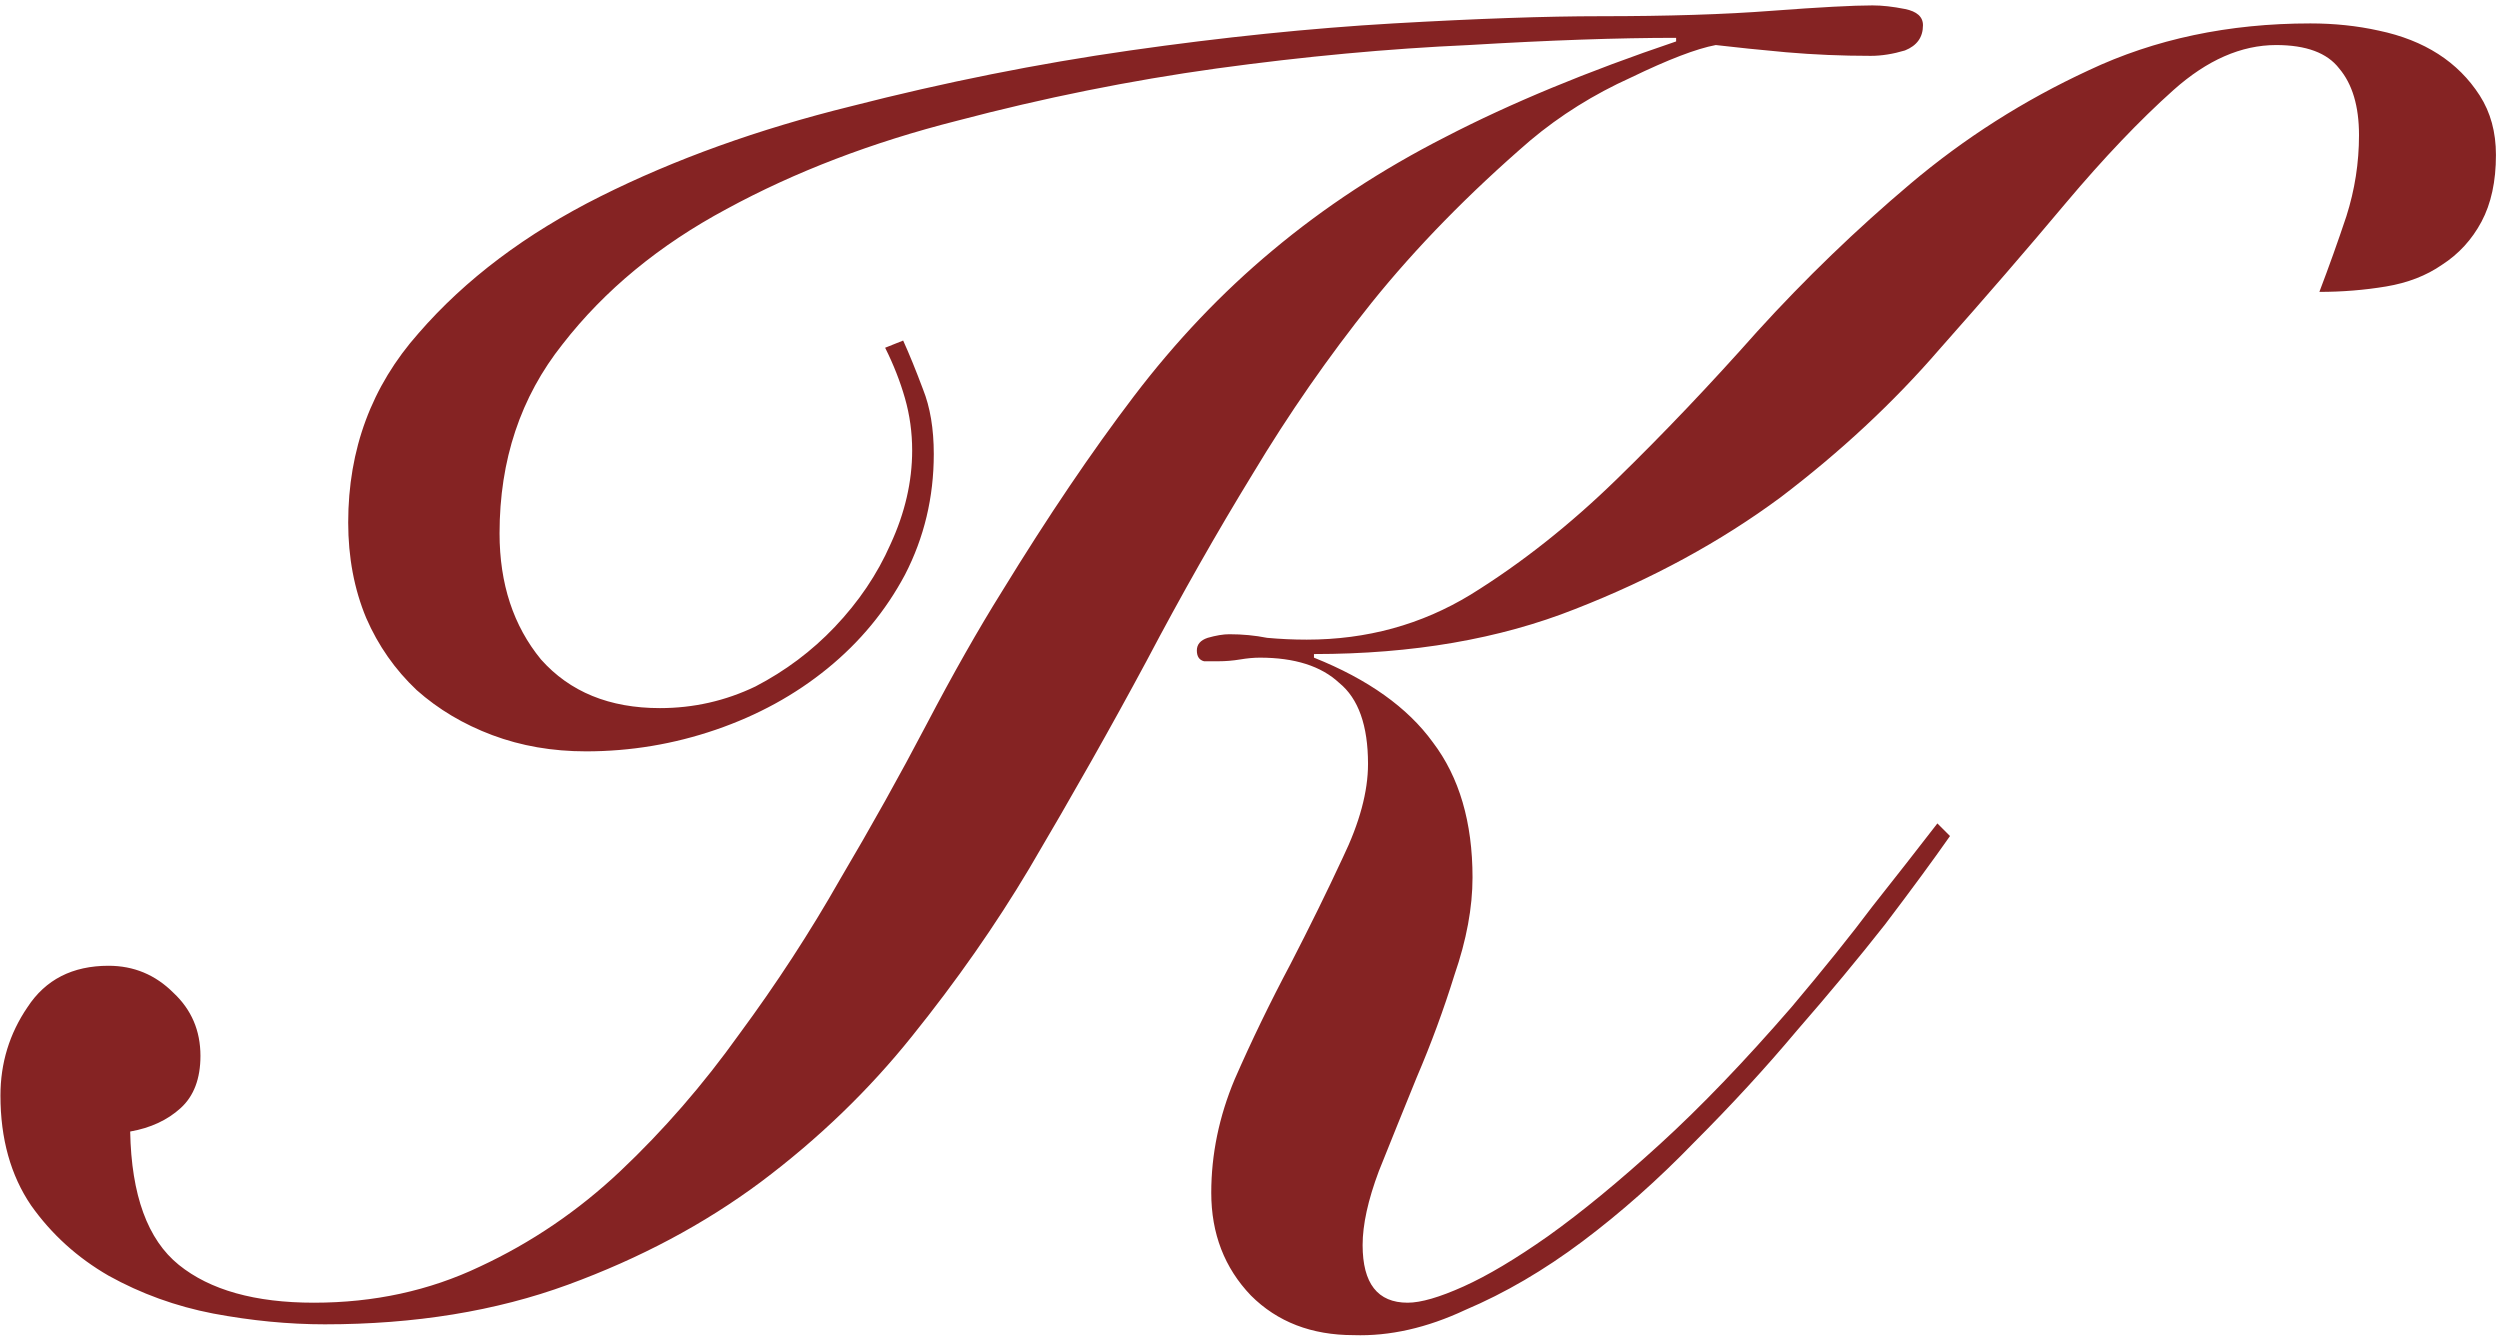 <?xml version="1.0" encoding="UTF-8"?> <svg xmlns="http://www.w3.org/2000/svg" width="222" height="119" viewBox="0 0 222 119" fill="none"> <path d="M80.2 30.24C80.733 31.413 81.32 32.853 81.96 34.56C82.6 36.16 82.92 38.08 82.92 40.32C82.92 44.16 82.067 47.733 80.36 51.04C78.653 54.24 76.36 57.013 73.48 59.36C70.6 61.707 67.293 63.52 63.56 64.8C59.827 66.08 55.987 66.72 52.04 66.72C49.053 66.72 46.28 66.24 43.72 65.28C41.16 64.32 38.92 62.987 37 61.28C35.08 59.467 33.587 57.333 32.52 54.88C31.453 52.32 30.92 49.493 30.92 46.4C30.92 39.893 33 34.293 37.16 29.6C41.32 24.8 46.707 20.747 53.32 17.44C59.933 14.133 67.347 11.467 75.56 9.44C83.88 7.307 92.147 5.653 100.36 4.48C108.573 3.307 116.36 2.507 123.72 2.08C131.187 1.653 137.32 1.44 142.12 1.44C148.093 1.44 153.16 1.28 157.32 0.96C161.587 0.64 164.573 0.48 166.28 0.48C167.133 0.48 168.093 0.587 169.16 0.8C170.227 1.013 170.76 1.493 170.76 2.24C170.76 3.307 170.227 4.053 169.16 4.48C168.093 4.8 167.08 4.96 166.12 4.96C163.56 4.96 161.053 4.853 158.6 4.64C156.253 4.427 154.173 4.213 152.36 4C150.653 4.32 148.147 5.28 144.84 6.88C141.533 8.373 138.547 10.24 135.88 12.48C130.44 17.173 125.747 21.973 121.8 26.88C117.96 31.68 114.44 36.747 111.24 42.08C108.04 47.307 104.893 52.853 101.8 58.72C98.707 64.48 95.24 70.613 91.4 77.12C88.413 82.133 84.947 87.093 81 92C77.16 96.8 72.68 101.12 67.56 104.96C62.547 108.693 56.84 111.733 50.44 114.08C44.04 116.427 36.84 117.6 28.84 117.6C25.64 117.6 22.333 117.28 18.92 116.64C15.613 116 12.52 114.88 9.64 113.28C6.867 111.68 4.573 109.6 2.76 107.04C0.947 104.373 0.04 101.12 0.04 97.28C0.04 94.4 0.84 91.787 2.44 89.44C4.04 86.987 6.44 85.76 9.64 85.76C11.88 85.76 13.8 86.56 15.4 88.16C17 89.653 17.8 91.52 17.8 93.76C17.8 95.787 17.213 97.333 16.04 98.4C14.867 99.467 13.373 100.16 11.56 100.48C11.667 106.133 13.107 110.08 15.88 112.32C18.653 114.56 22.653 115.68 27.88 115.68C33.213 115.68 38.12 114.613 42.6 112.48C47.187 110.347 51.347 107.52 55.08 104C58.92 100.373 62.44 96.32 65.64 91.84C68.947 87.36 71.933 82.773 74.6 78.08C77.373 73.387 79.933 68.8 82.28 64.32C84.627 59.84 86.867 55.893 89 52.48C93.053 45.867 96.947 40.107 100.68 35.2C104.413 30.293 108.52 25.973 113 22.24C117.587 18.4 122.707 15.04 128.36 12.16C134.12 9.173 140.947 6.347 148.84 3.68V3.36C143.72 3.36 137.587 3.573 130.44 4C123.293 4.32 115.827 5.013 108.04 6.08C100.36 7.147 92.68 8.693 85 10.72C77.427 12.64 70.6 15.253 64.52 18.56C58.547 21.76 53.693 25.76 49.96 30.56C46.227 35.253 44.36 40.853 44.36 47.36C44.36 51.84 45.587 55.573 48.04 58.56C50.6 61.44 54.12 62.88 58.6 62.88C61.587 62.88 64.413 62.24 67.08 60.96C69.747 59.573 72.093 57.813 74.12 55.68C76.253 53.44 77.907 50.987 79.08 48.32C80.36 45.547 81 42.773 81 40C81 38.4 80.787 36.853 80.36 35.36C79.933 33.867 79.347 32.373 78.6 30.88L80.2 30.24ZM173.16 74.24C171.667 76.373 169.747 78.987 167.4 82.08C165.053 85.067 162.44 88.213 159.56 91.52C156.787 94.827 153.747 98.133 150.44 101.44C147.24 104.747 143.933 107.68 140.52 110.24C137.107 112.8 133.64 114.827 130.12 116.32C126.707 117.92 123.4 118.667 120.2 118.56C116.467 118.56 113.427 117.387 111.08 115.04C108.733 112.587 107.56 109.547 107.56 105.92C107.56 102.507 108.253 99.147 109.64 95.84C111.133 92.427 112.787 89.013 114.6 85.6C116.307 82.293 117.853 79.147 119.24 76.16C120.733 73.067 121.48 70.293 121.48 67.84C121.48 64.427 120.627 62.027 118.92 60.64C117.32 59.147 114.973 58.4 111.88 58.4C111.347 58.4 110.76 58.453 110.12 58.56C109.48 58.667 108.84 58.72 108.2 58.72C107.88 58.72 107.453 58.72 106.92 58.72C106.493 58.613 106.28 58.293 106.28 57.76C106.28 57.227 106.6 56.853 107.24 56.64C107.987 56.427 108.627 56.32 109.16 56.32C110.333 56.32 111.453 56.427 112.52 56.64C113.693 56.747 114.867 56.8 116.04 56.8C121.373 56.8 126.227 55.467 130.6 52.8C135.08 50.027 139.4 46.613 143.56 42.56C147.72 38.507 151.88 34.133 156.04 29.44C160.307 24.747 164.84 20.373 169.64 16.32C174.44 12.267 179.72 8.907 185.48 6.24C191.347 3.467 197.907 2.08 205.16 2.08C207.293 2.08 209.32 2.293 211.24 2.72C213.267 3.147 215.027 3.84 216.52 4.8C218.013 5.76 219.24 6.987 220.2 8.48C221.16 9.973 221.64 11.733 221.64 13.76C221.64 16.107 221.213 18.08 220.36 19.68C219.507 21.28 218.333 22.56 216.84 23.52C215.453 24.48 213.8 25.12 211.88 25.44C209.96 25.76 207.987 25.92 205.96 25.92C206.813 23.68 207.613 21.44 208.36 19.2C209.107 16.853 209.48 14.453 209.48 12C209.48 9.44 208.893 7.467 207.72 6.08C206.653 4.693 204.787 4 202.12 4C199.027 4 195.987 5.333 193 8C190.013 10.667 186.813 14.027 183.4 18.08C180.093 22.027 176.36 26.347 172.2 31.04C168.147 35.733 163.453 40.107 158.12 44.16C152.787 48.107 146.707 51.413 139.88 54.08C133.16 56.747 125.427 58.08 116.68 58.08V58.4C121.48 60.32 125 62.827 127.24 65.92C129.587 69.013 130.76 73.013 130.76 77.92C130.76 80.587 130.227 83.467 129.16 86.56C128.2 89.653 127.08 92.693 125.8 95.68C124.627 98.56 123.507 101.333 122.44 104C121.48 106.56 121 108.747 121 110.56C121 113.973 122.333 115.68 125 115.68C126.173 115.68 127.827 115.2 129.96 114.24C132.093 113.28 134.6 111.787 137.48 109.76C140.467 107.627 143.773 104.907 147.4 101.6C151.027 98.293 154.92 94.24 159.08 89.44C161.96 86.027 164.36 83.04 166.28 80.48C168.307 77.92 170.227 75.467 172.04 73.12L173.16 74.24Z" fill="#852323"></path> </svg> 